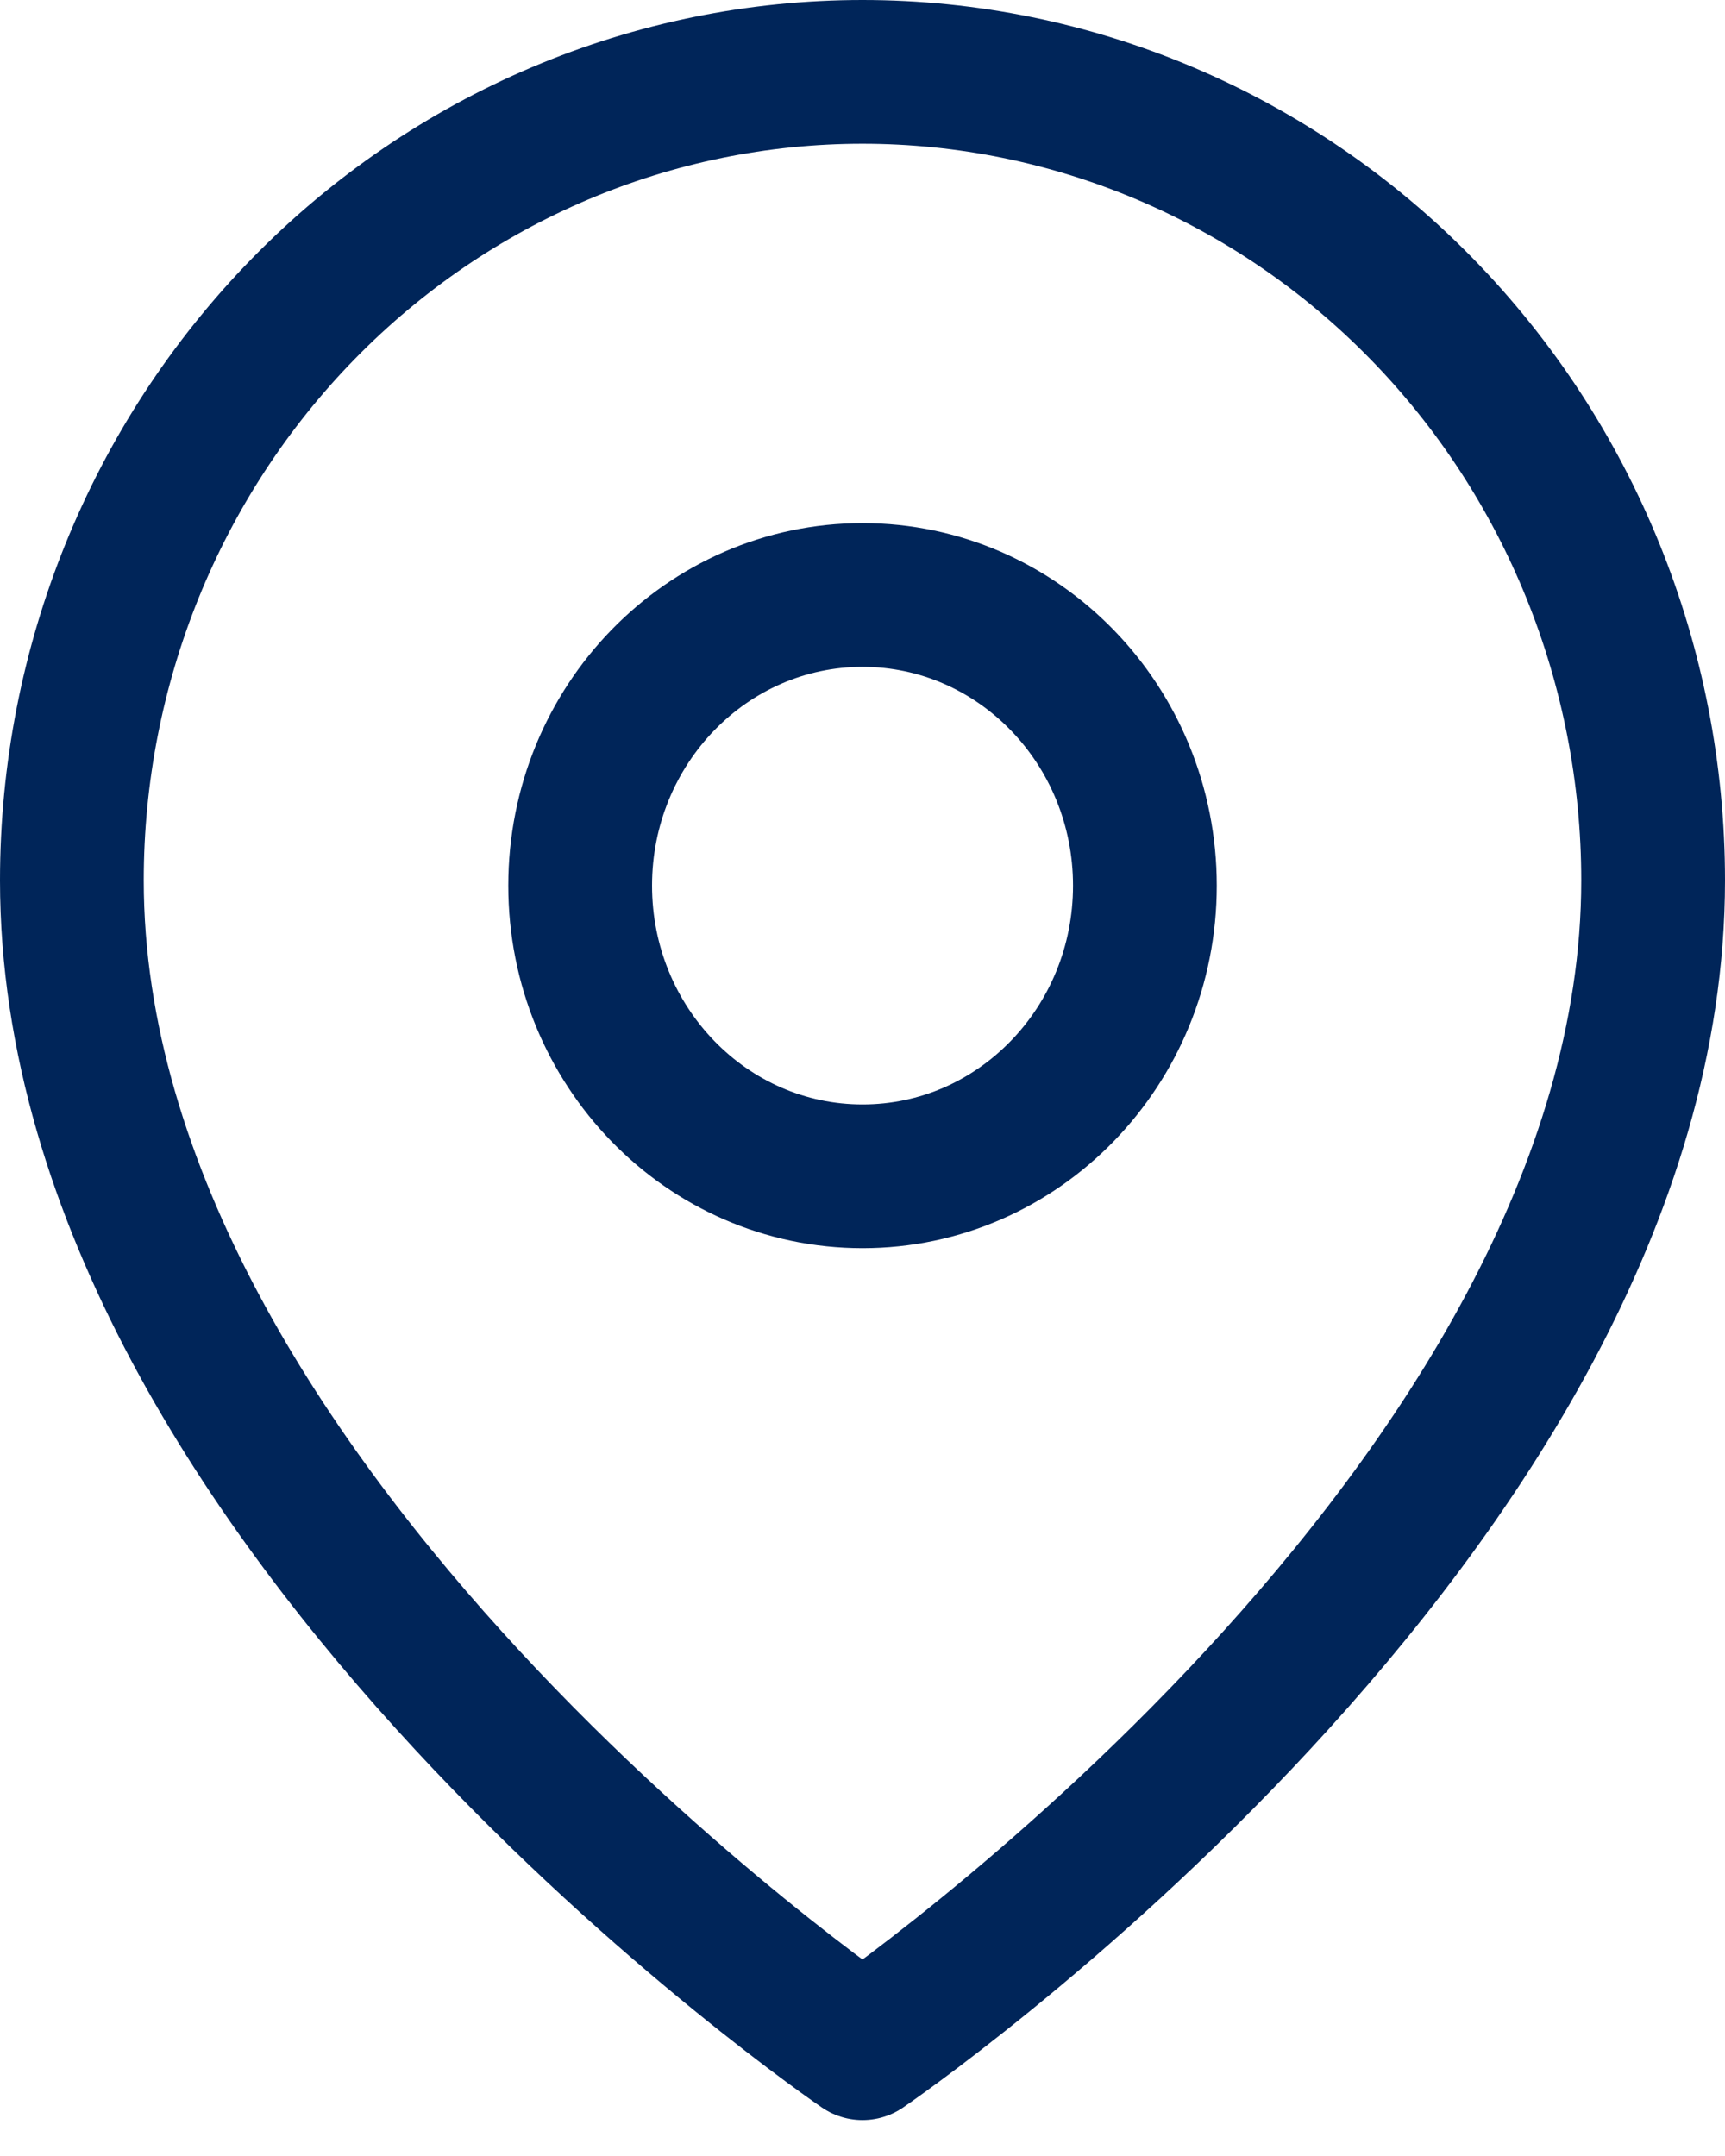 <svg width="24" height="30" viewBox="0 0 24 30" fill="none" xmlns="http://www.w3.org/2000/svg">
<path d="M23 12.25C23 21 12 28.5 12 28.5C12 28.5 1 21 1 12.25C1 9.266 2.159 6.405 4.222 4.295C6.285 2.185 9.083 1 12 1C14.917 1 17.715 2.185 19.778 4.295C21.841 6.405 23 9.266 23 12.25Z" stroke="#002559" stroke-width="2" stroke-linecap="round" stroke-linejoin="round"/>
<path d="M12.001 16.368C14.171 16.368 15.929 14.557 15.929 12.323C15.929 10.09 14.171 8.279 12.001 8.279C9.831 8.279 8.072 10.09 8.072 12.323C8.072 14.557 9.831 16.368 12.001 16.368Z" stroke="#002559" stroke-width="2" stroke-linecap="round" stroke-linejoin="round"/>
</svg>
